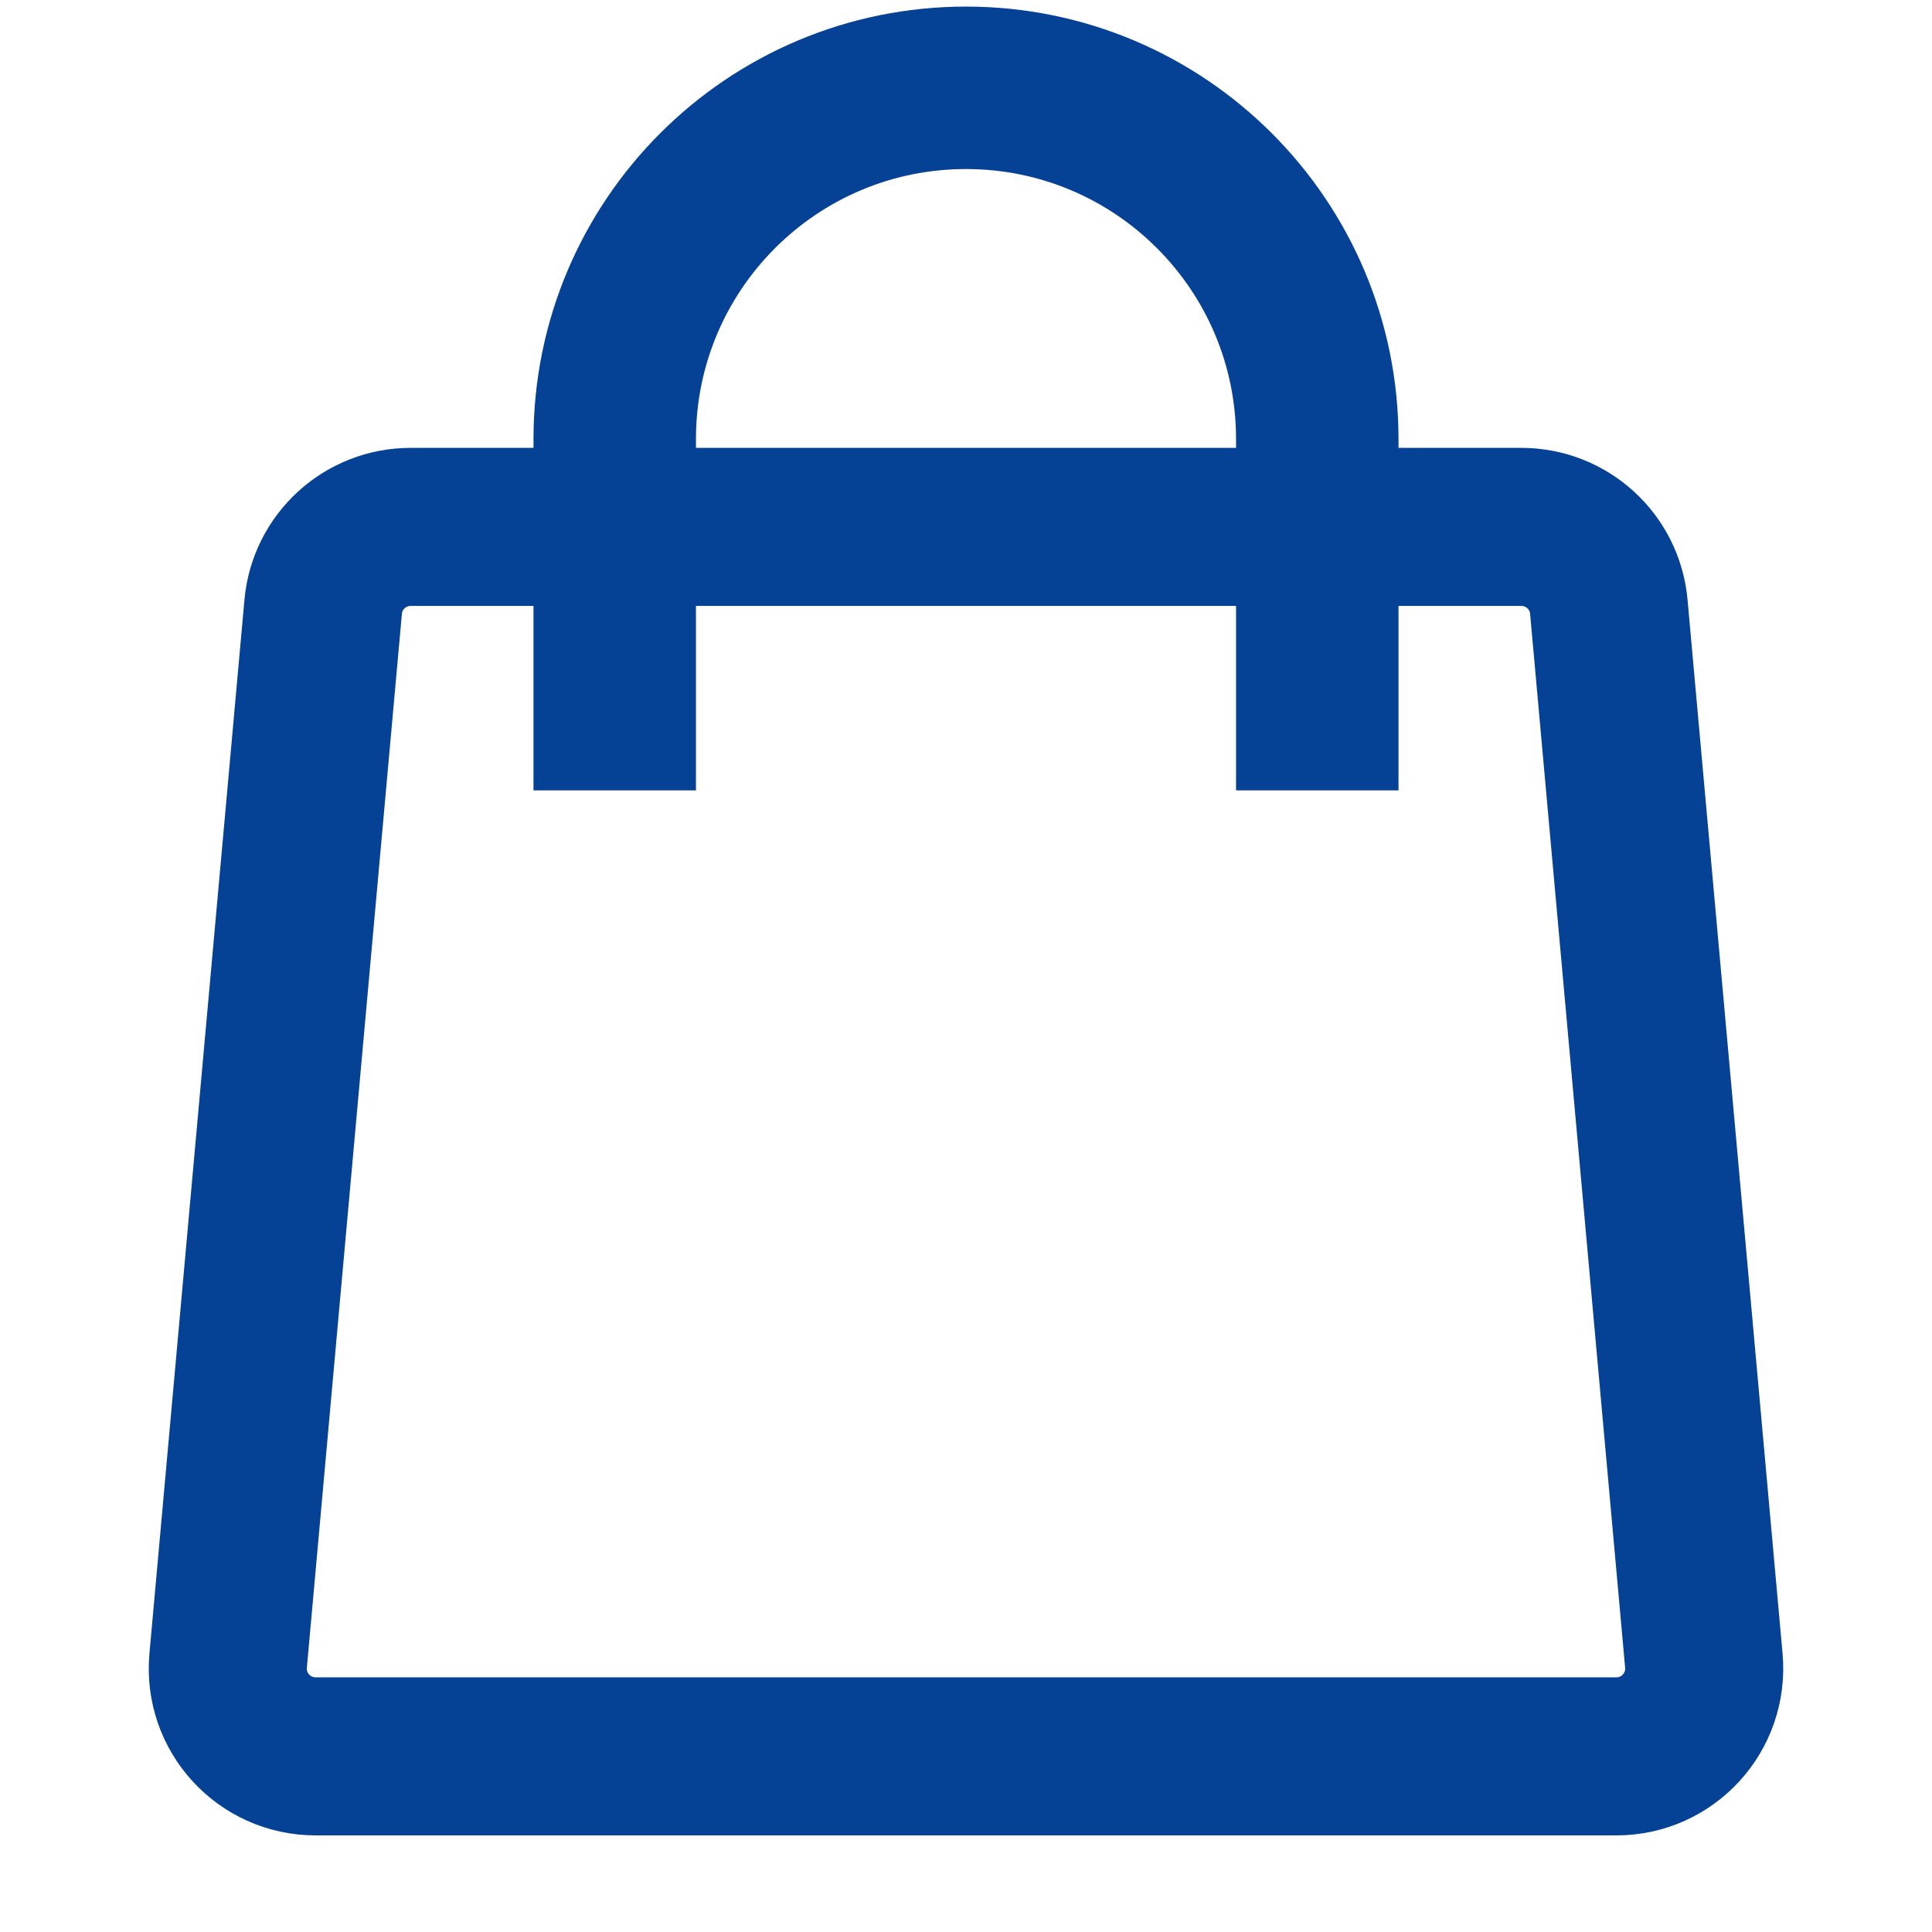 <?xml version="1.0" encoding="UTF-8"?> <svg xmlns:xlink="http://www.w3.org/1999/xlink" xmlns="http://www.w3.org/2000/svg" viewBox="0 0 22 22" fill="none" width="22" height="22"><path d="M3.68 6.91C3.726 6.395 4.158 6 4.676 6H17.324C17.842 6 18.274 6.395 18.32 6.91L19.402 18.91C19.454 19.496 18.994 20 18.406 20H3.594C3.006 20 2.545 19.496 2.598 18.91L3.68 6.91Z" stroke="#054296" stroke-width="1.8px" fill="none"></path><path d="M15 9V5C15 2.791 13.209 1 11 1C8.791 1 7 2.791 7 5V9" stroke="#054296" stroke-width="1.85px" fill="none"></path></svg> 